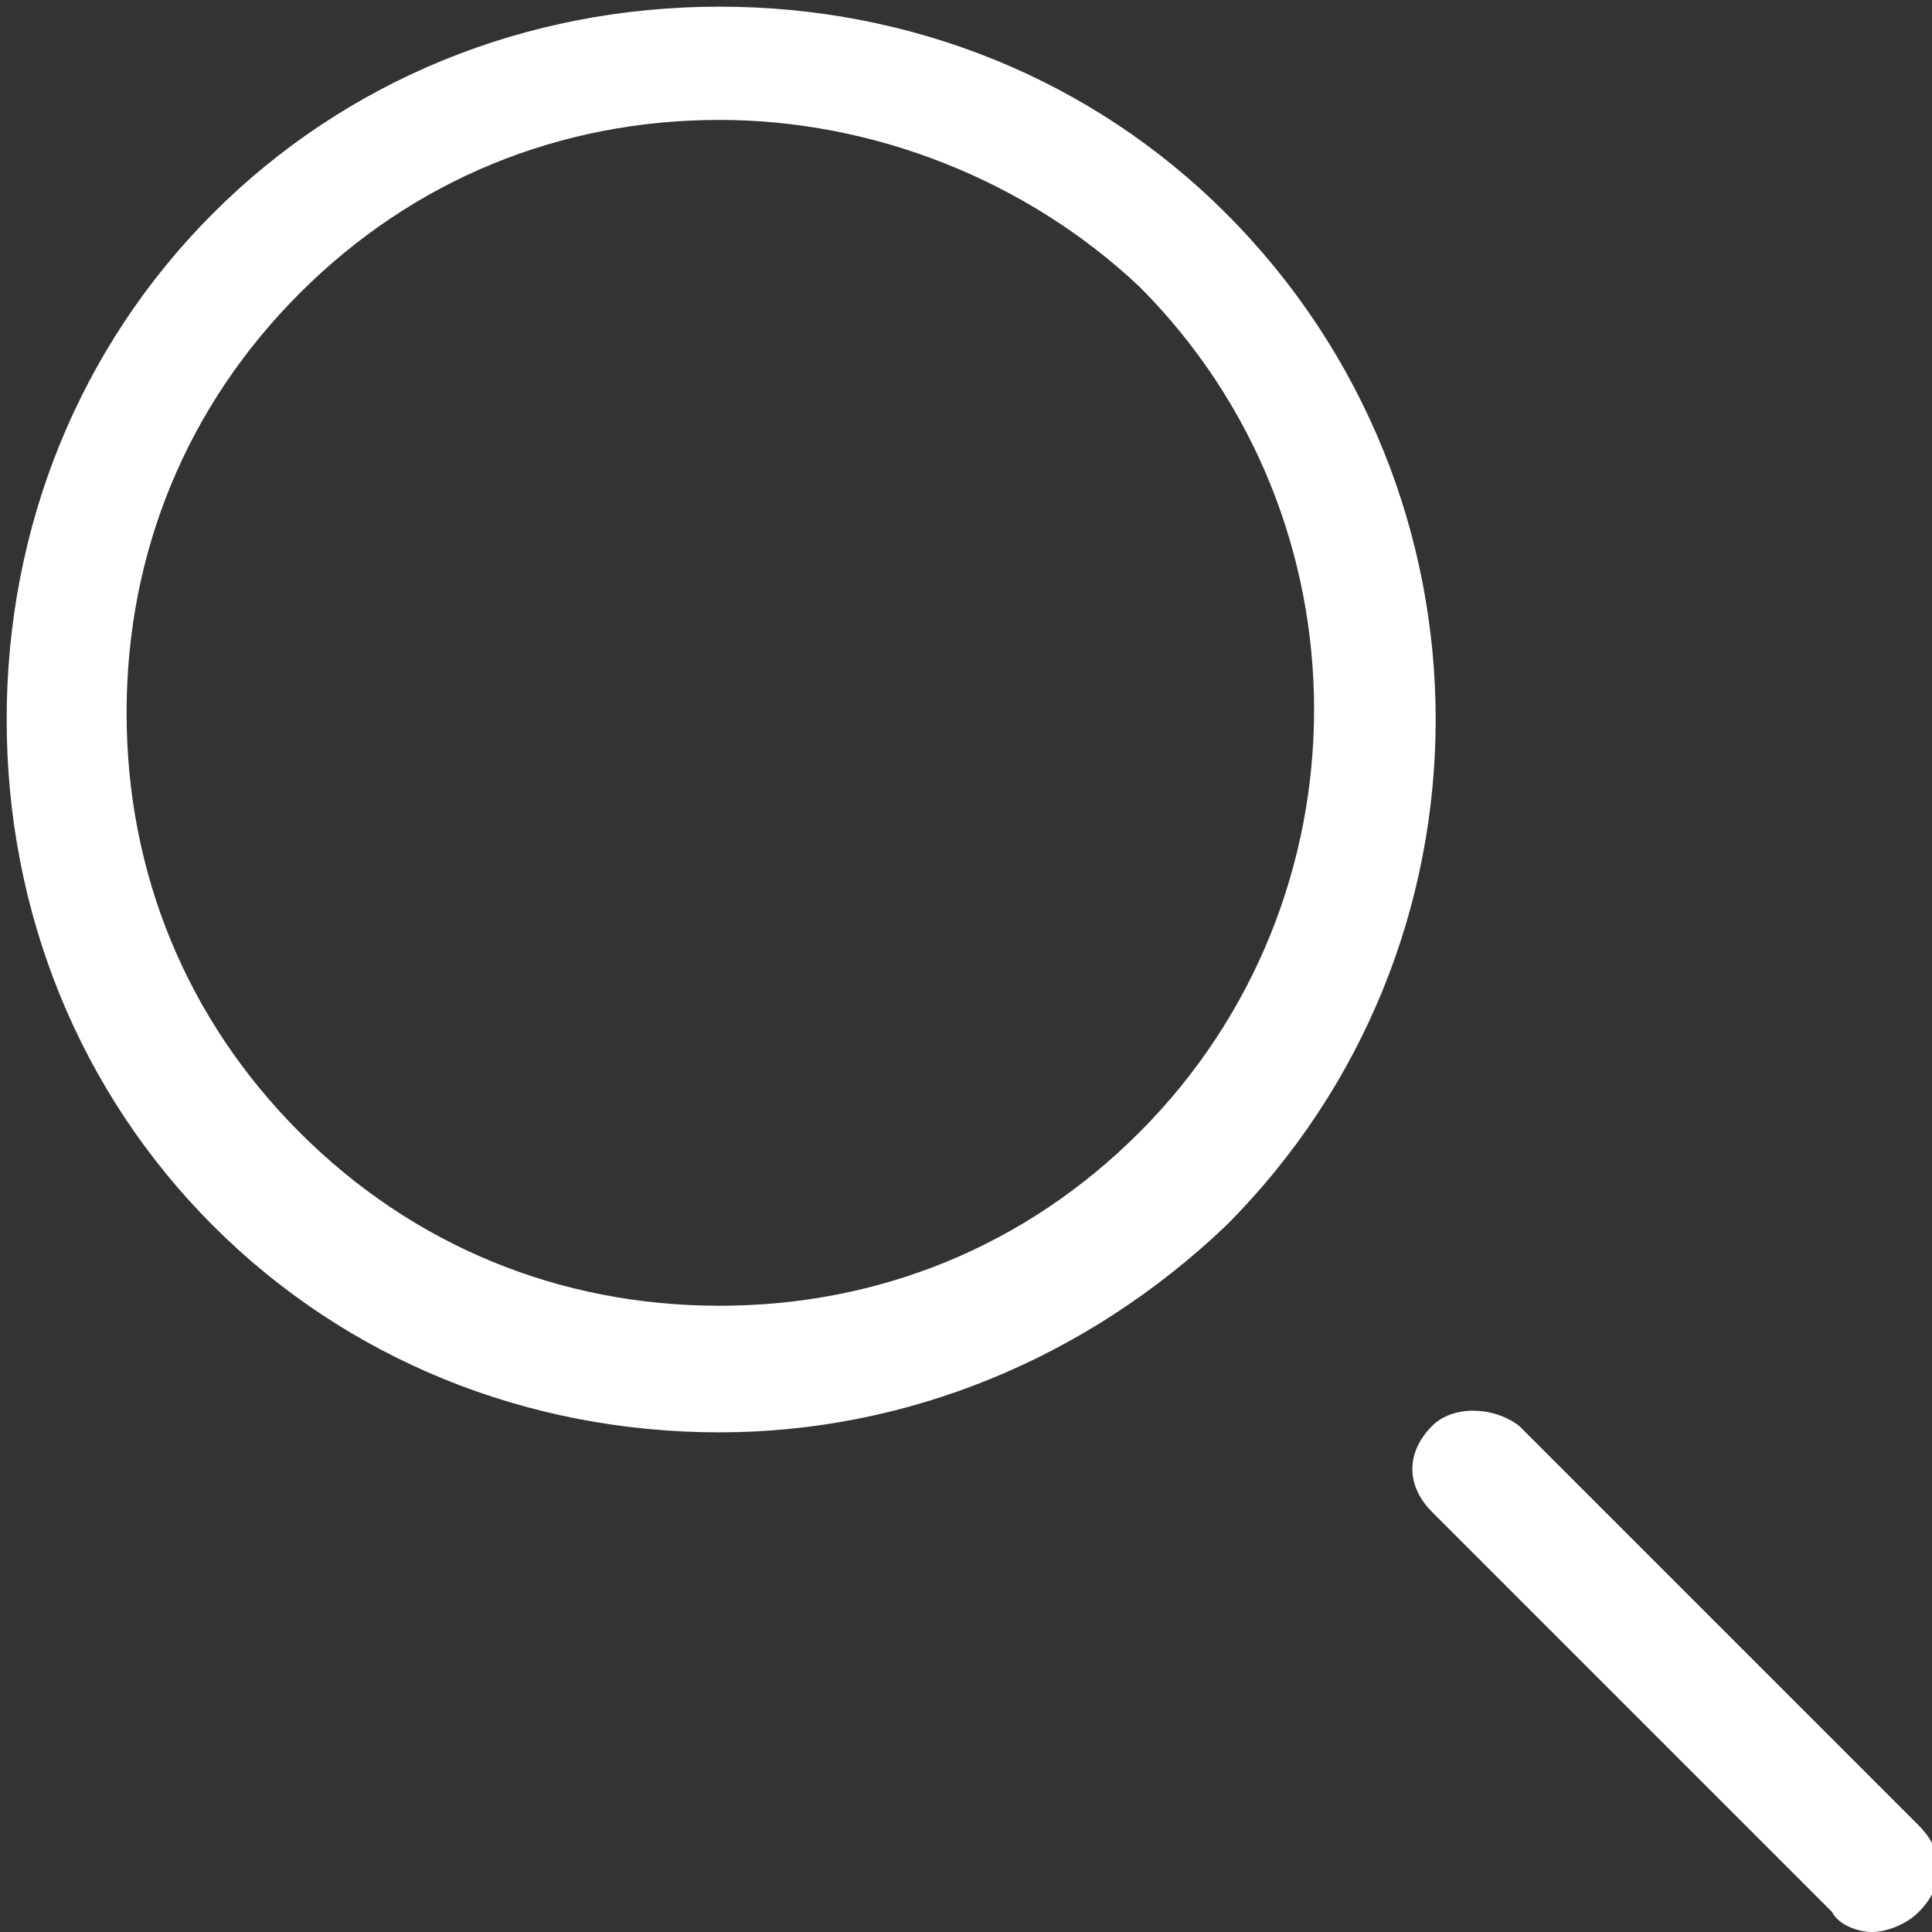 <?xml version="1.0" encoding="utf-8"?>
<!-- Generator: Adobe Illustrator 22.0.1, SVG Export Plug-In . SVG Version: 6.00 Build 0)  -->
<svg version="1.1" id="search-white" xmlns="http://www.w3.org/2000/svg" xmlns:xlink="http://www.w3.org/1999/xlink" x="0px" y="0px"
	 viewBox="0 0 29 29" style="enable-background:new 0 0 29 29;" xml:space="preserve">
<rect x="0" y="0" width="29" height="29" fill="#333333" stroke="none"/>
<style type="text/css">
	.st0{fill:#FFFFFF;}
</style>
<path class="st0" d="M10.8,1.8c-2.4,0-4.6,0.9-6.3,2.6c-1.7,1.7-2.6,3.9-2.6,6.3c0,2.4,0.9,4.6,2.6,6.3c1.7,1.7,3.9,2.6,6.3,2.6
	c2.4,0,4.6-0.9,6.3-2.6c3.5-3.5,3.5-9.2,0-12.7C15.4,2.7,13.1,1.8,10.8,1.8 M10.8,21.5c-2.9,0-5.6-1.1-7.6-3.1c-2-2-3.1-4.7-3.1-7.6
	c0-2.9,1.1-5.6,3.1-7.6c2-2,4.7-3.1,7.6-3.1c2.9,0,5.6,1.1,7.6,3.1c4.2,4.2,4.2,11,0,15.2C16.3,20.4,13.6,21.5,10.8,21.5 M28.1,29
	c-0.2,0-0.5-0.1-0.6-0.3l-6-6c-0.4-0.4-0.4-0.9,0-1.3c0.3-0.3,0.9-0.3,1.3,0l6,6c0.4,0.4,0.4,0.9,0,1.3C28.6,28.9,28.3,29,28.1,29"
	/>
</svg>
